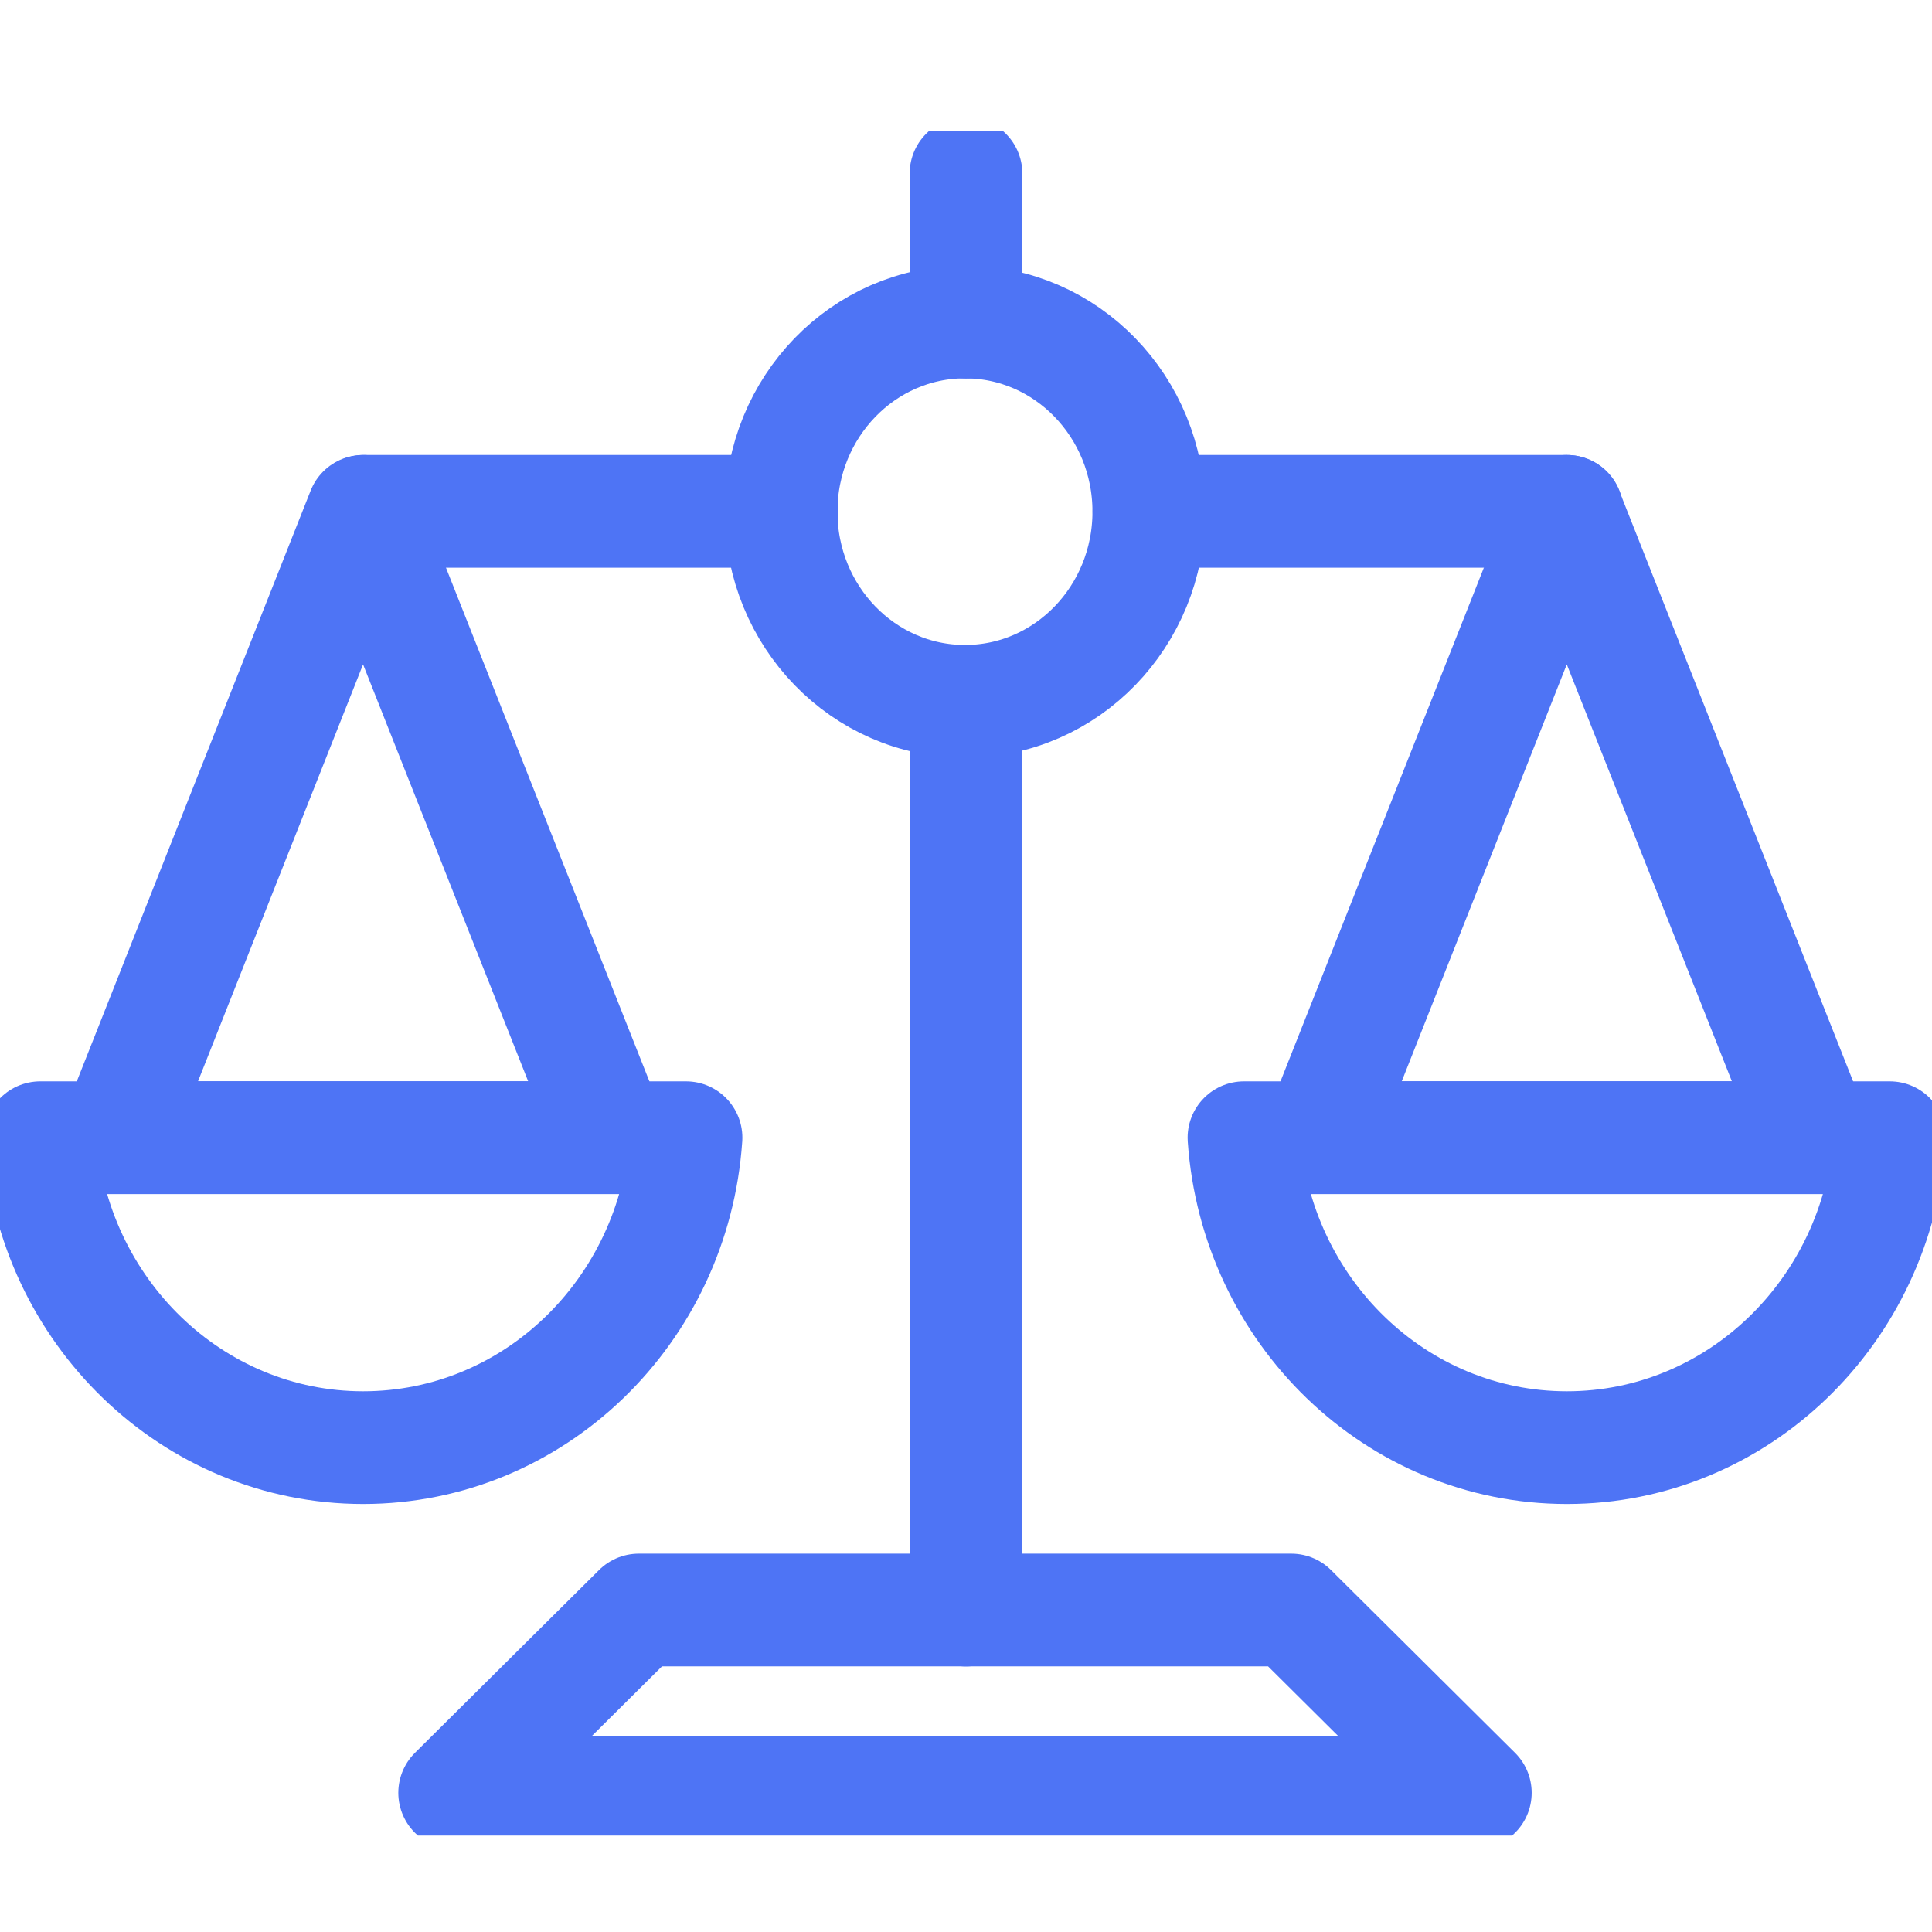 <svg width="24" height="24" viewBox="0 0 24 24" fill="none" xmlns="http://www.w3.org/2000/svg">
<g clip-path="url(#clip0_10012_44673)">
<path d="M0.5 14.133C0.648 16.284 2.388 17.983 4.511 17.983C6.635 17.983 8.374 16.285 8.522 14.133H0.5Z" stroke="#4E74F5" stroke-width="1.4" stroke-linecap="round" stroke-linejoin="round"/>
<path d="M4.51 6.352L1.43 14.132H7.591L4.51 6.352Z" stroke="#4E74F5" stroke-width="1.4" stroke-linecap="round" stroke-linejoin="round"/>
<path d="M16.041 20H7.935L5.648 22.271H18.327L16.041 20Z" stroke="#4E74F5" stroke-width="1.4" stroke-linecap="round" stroke-linejoin="round"/>
<path d="M14.271 6.356C14.271 7.657 13.249 8.712 11.987 8.712C10.726 8.712 9.703 7.657 9.703 6.356C9.703 5.055 10.726 4 11.987 4C13.249 4 14.271 5.055 14.271 6.356Z" stroke="#4E74F5" stroke-width="1.4" stroke-linecap="round" stroke-linejoin="round"/>
<path d="M12 8.711V20.001" stroke="#4E74F5" stroke-width="1.4" stroke-linecap="round" stroke-linejoin="round"/>
<path d="M12 2.156V4.002" stroke="#4E74F5" stroke-width="1.4" stroke-linecap="round" stroke-linejoin="round"/>
<path d="M9.715 6.352H4.523" stroke="#4E74F5" stroke-width="1.4" stroke-linecap="round" stroke-linejoin="round"/>
<path d="M23.476 14.133C23.327 16.284 21.588 17.983 19.464 17.983C17.341 17.983 15.602 16.285 15.453 14.133H23.475H23.476Z" stroke="#4E74F5" stroke-width="1.4" stroke-linecap="round" stroke-linejoin="round"/>
<path d="M19.463 6.352L22.544 14.132H16.383L19.463 6.352Z" stroke="#4E74F5" stroke-width="1.4" stroke-linecap="round" stroke-linejoin="round"/>
<path d="M14.273 6.352H19.466" stroke="#4E74F5" stroke-width="1.4" stroke-linecap="round" stroke-linejoin="round"/>
</g>
<defs>
<clipPath id="clip0_10012_44673">
<rect width="24" height="21.177" fill="white" transform="translate(0 1.625)"/>
</clipPath>
</defs>
</svg>
